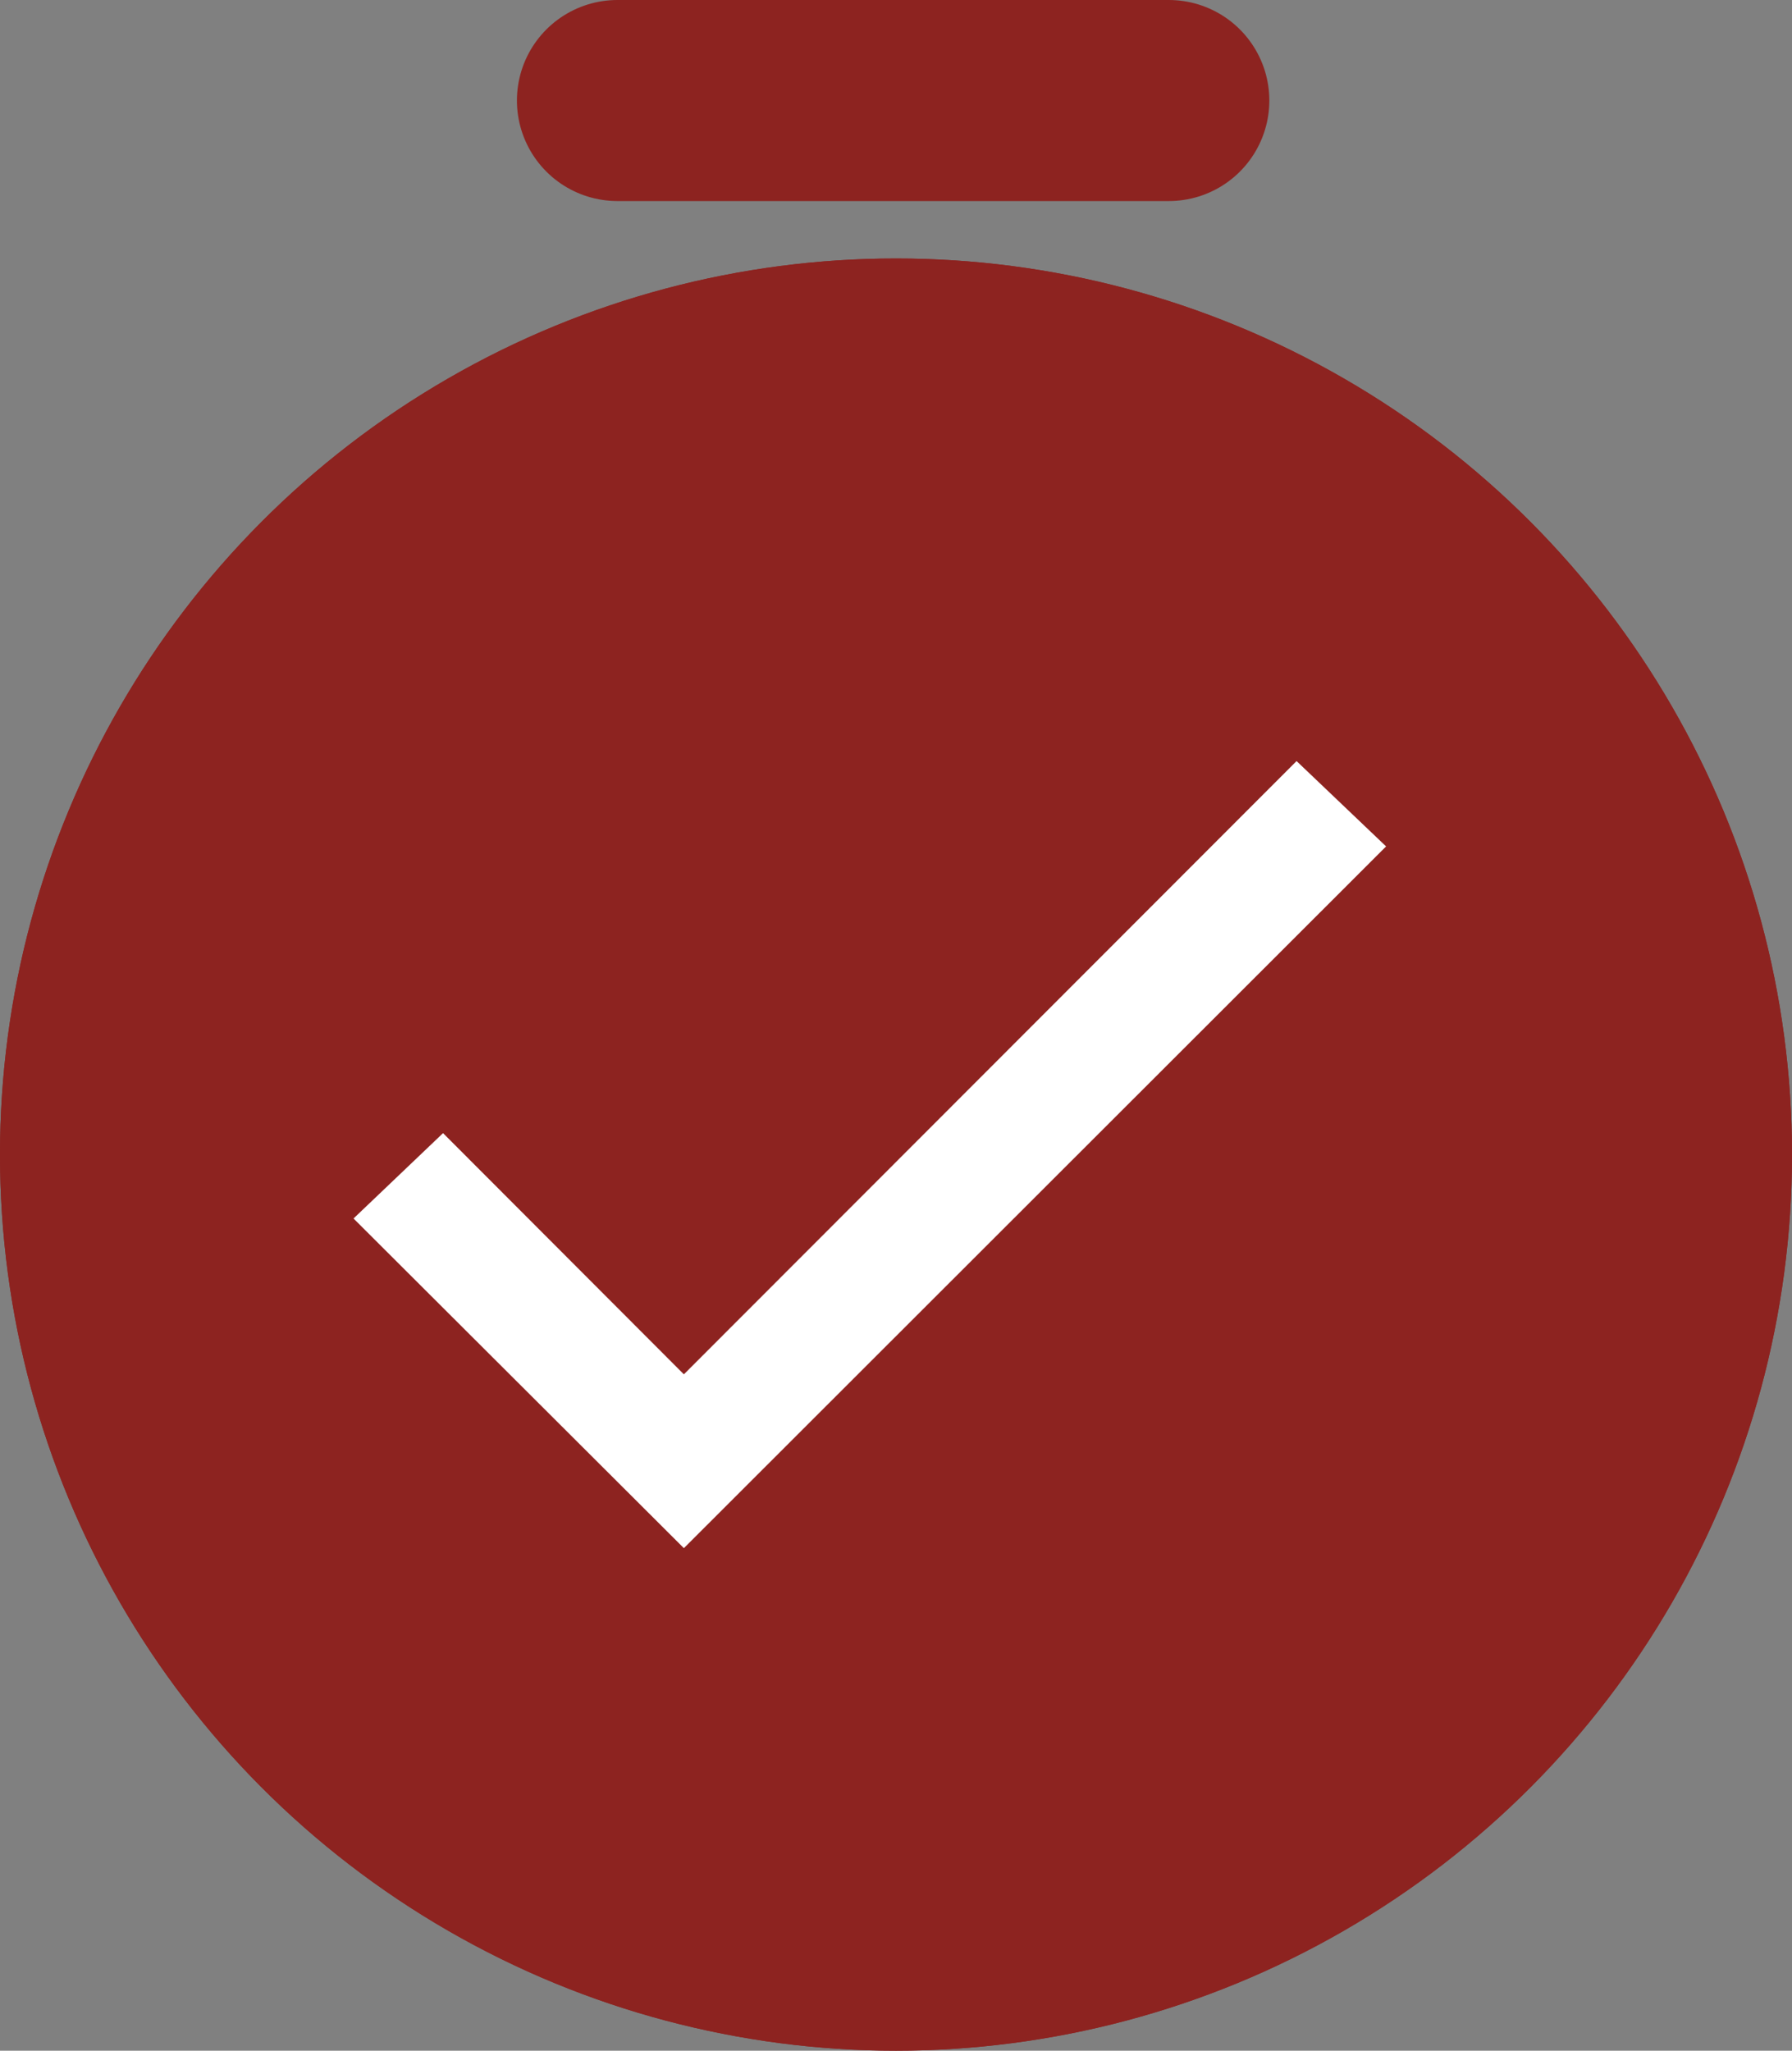 <?xml version="1.0" encoding="UTF-8"?> <svg xmlns="http://www.w3.org/2000/svg" width="312" height="357" viewBox="0 0 312 357"><rect x="0" y="0" width="312" height="357" fill="#808080" stroke="none"/><g id="Instant_Approval" data-name="Instant Approval" transform="translate(-8361 -251)"><g id="Ellipse_39" data-name="Ellipse 39" transform="translate(8361 296)" fill="#8d2320" stroke="#8d2320" stroke-linecap="round" stroke-width="25"><circle cx="156" cy="156" r="156" stroke="none"></circle><circle cx="156" cy="156" r="143.5" fill="none"></circle></g><line id="Line_24" data-name="Line 24" x2="96" transform="translate(8468.5 268.5)" fill="none" stroke="#8d2320" stroke-linecap="round" stroke-width="35"></line><path id="Icon_ionic-md-checkmark" data-name="Icon ionic-md-checkmark" d="M61.3,114.505l-41.939-42L4.5,86.674,61.3,143.35,182.844,21.9,167.982,7.734Z" transform="translate(8418.768 376.458)" fill="#fff" stroke="#fff" stroke-linecap="round" stroke-width="1"></path></g></svg> 